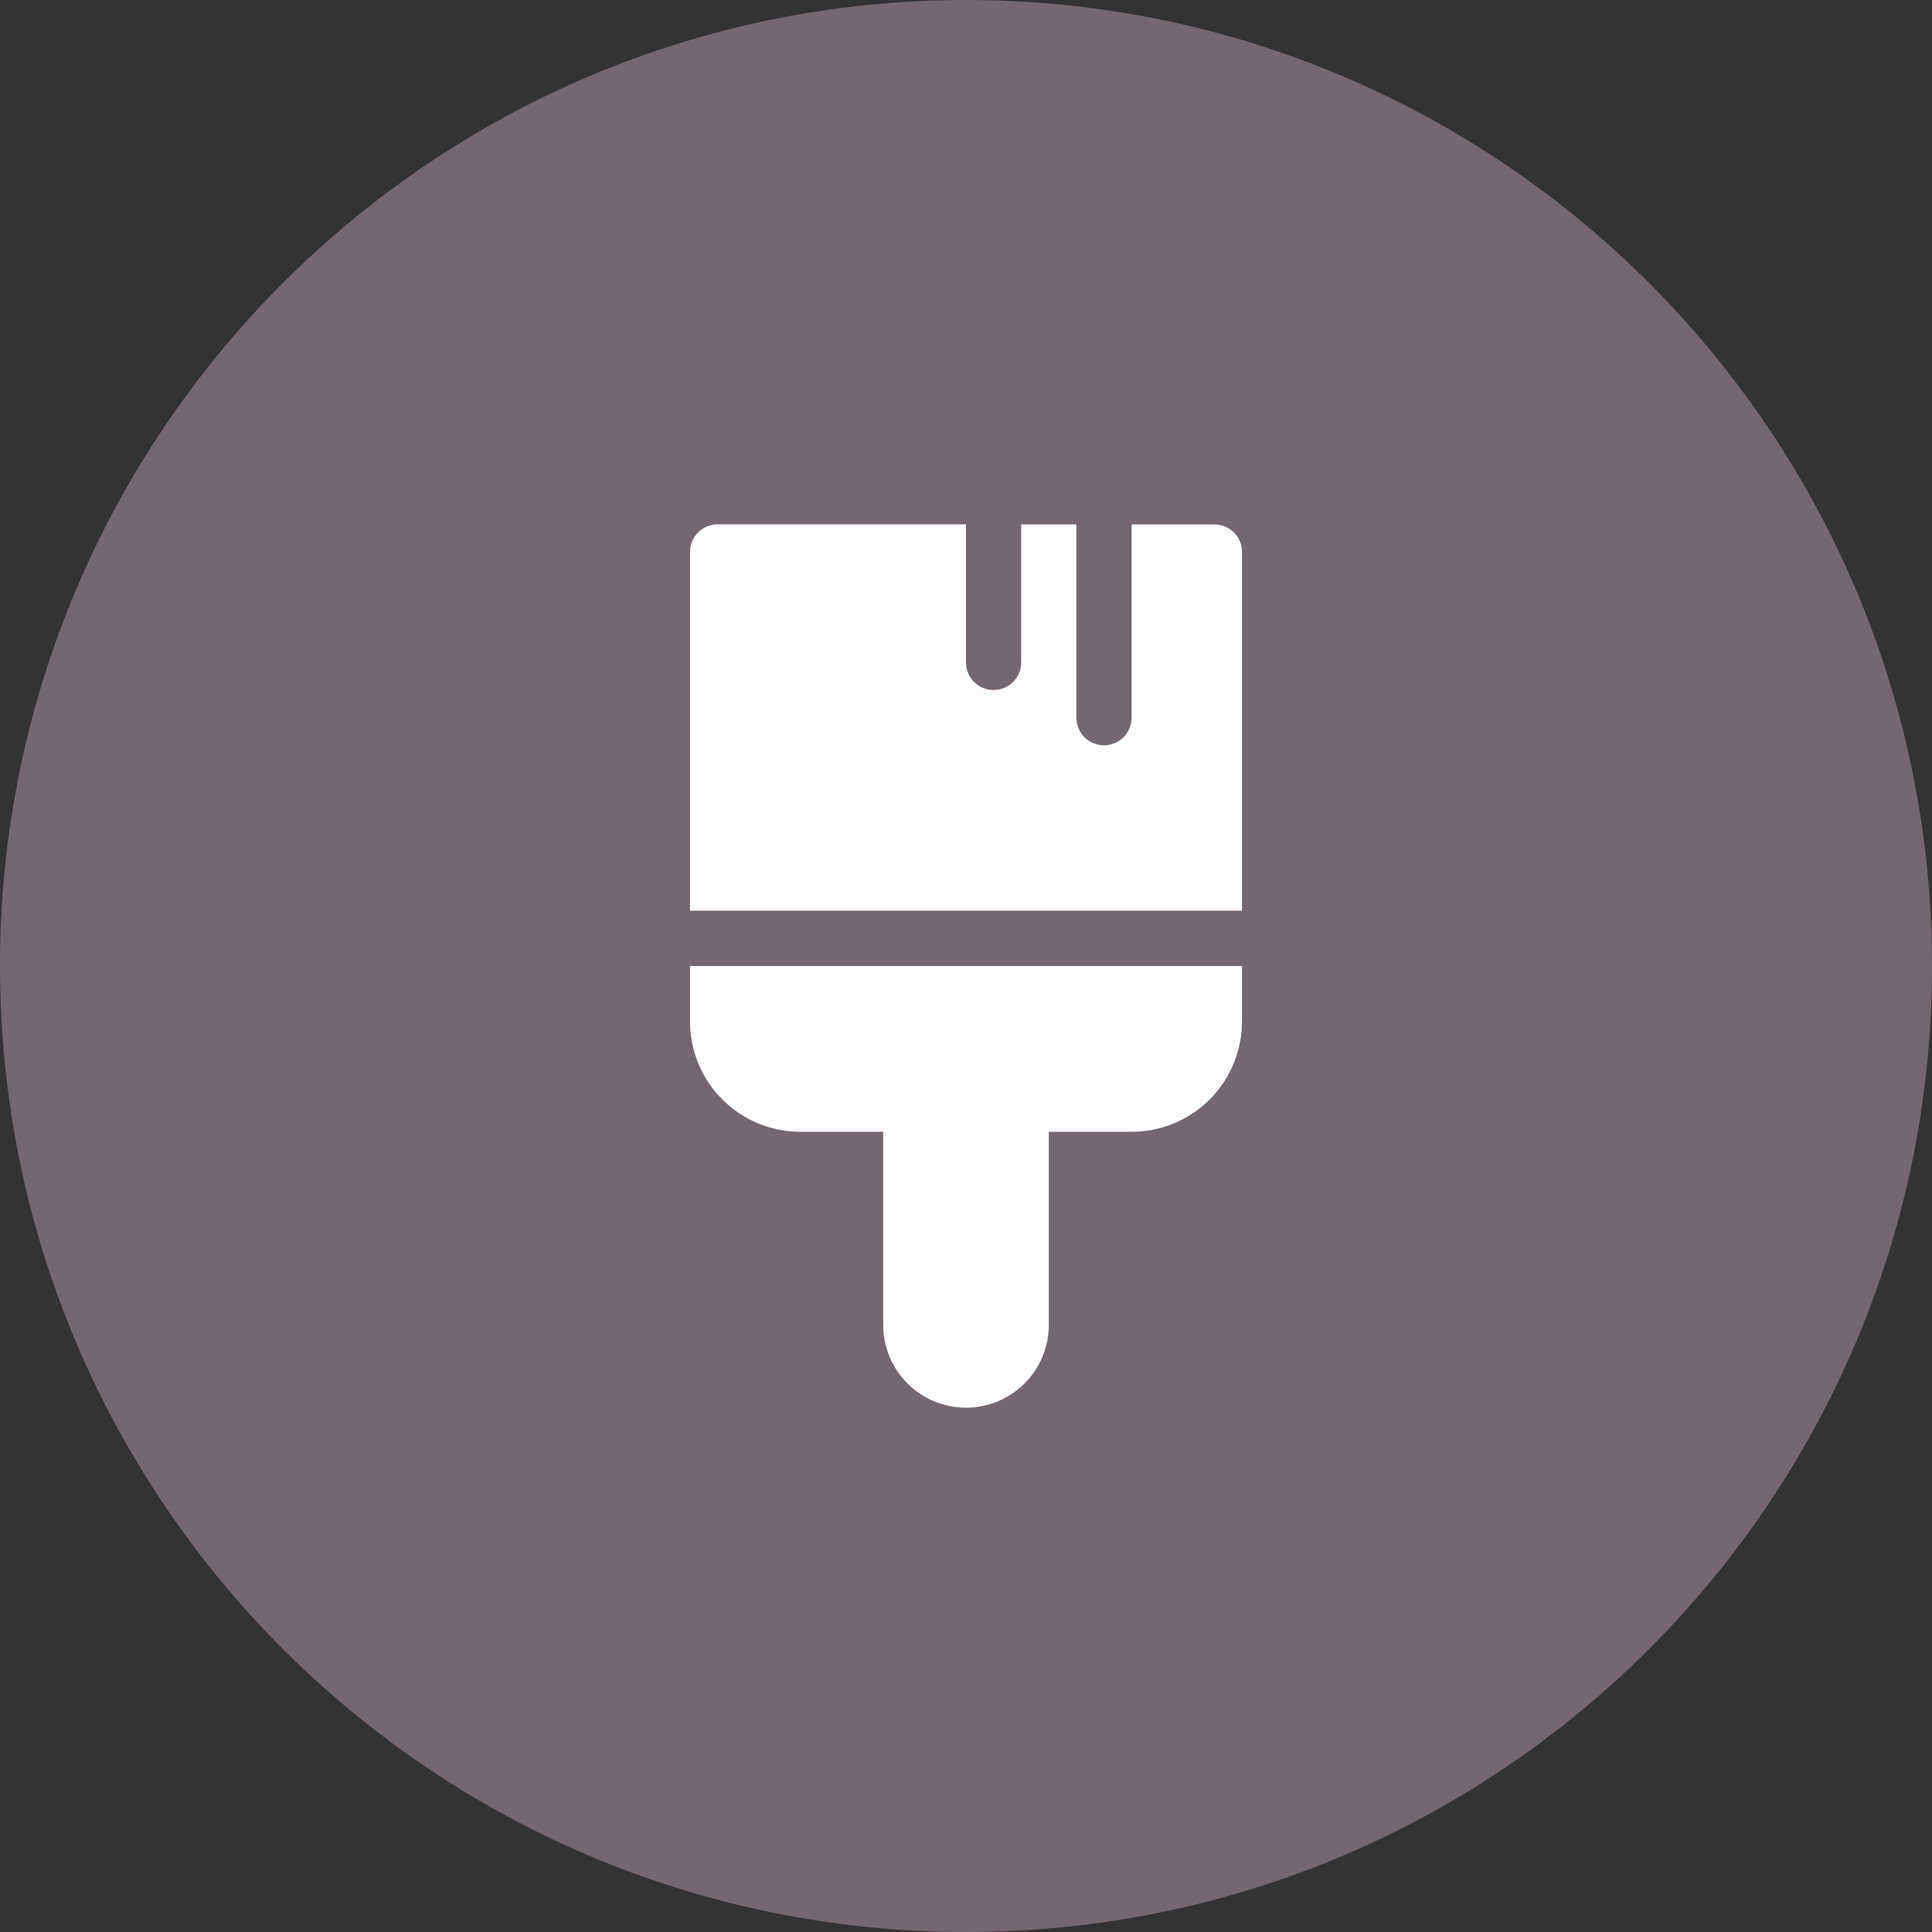 <svg width="56" height="56" viewBox="0 0 56 56" fill="none" xmlns="http://www.w3.org/2000/svg">
<rect x="0" y="0" width="56" height="56" fill="#333333" stroke="none"/>
<path d="M0 28C0 12.536 12.536 0 28 0V0C43.464 0 56 12.536 56 28V28C56 43.464 43.464 56 28 56V56C12.536 56 0 43.464 0 28V28Z" fill="#746770"/>
<path d="M28 19.198V15.198H20.8C20.588 15.198 20.384 15.283 20.234 15.433C20.084 15.583 20 15.786 20 15.998V26.398H36V16C36 15.788 35.916 15.584 35.766 15.434C35.616 15.284 35.412 15.2 35.2 15.2H32.8V20.803C32.8 21.015 32.716 21.219 32.566 21.369C32.416 21.519 32.212 21.603 32 21.603C31.788 21.603 31.584 21.519 31.434 21.369C31.284 21.219 31.2 21.015 31.2 20.803V15.2H29.6V19.2C29.6 19.412 29.516 19.616 29.366 19.766C29.216 19.916 29.012 20 28.8 20C28.588 20 28.384 19.916 28.234 19.766C28.084 19.616 28 19.411 28 19.198ZM36 28H20V29.606C20 30.455 20.337 31.269 20.937 31.869C21.537 32.469 22.351 32.806 23.2 32.806H25.6V38.403C25.6 39.04 25.853 39.65 26.303 40.1C26.753 40.55 27.363 40.803 28 40.803C28.637 40.803 29.247 40.55 29.697 40.1C30.147 39.65 30.4 39.04 30.4 38.403V32.806H32.8C33.649 32.806 34.463 32.469 35.063 31.869C35.663 31.269 36 30.455 36 29.606V28Z" fill="#FDFDFD"/>
</svg>
